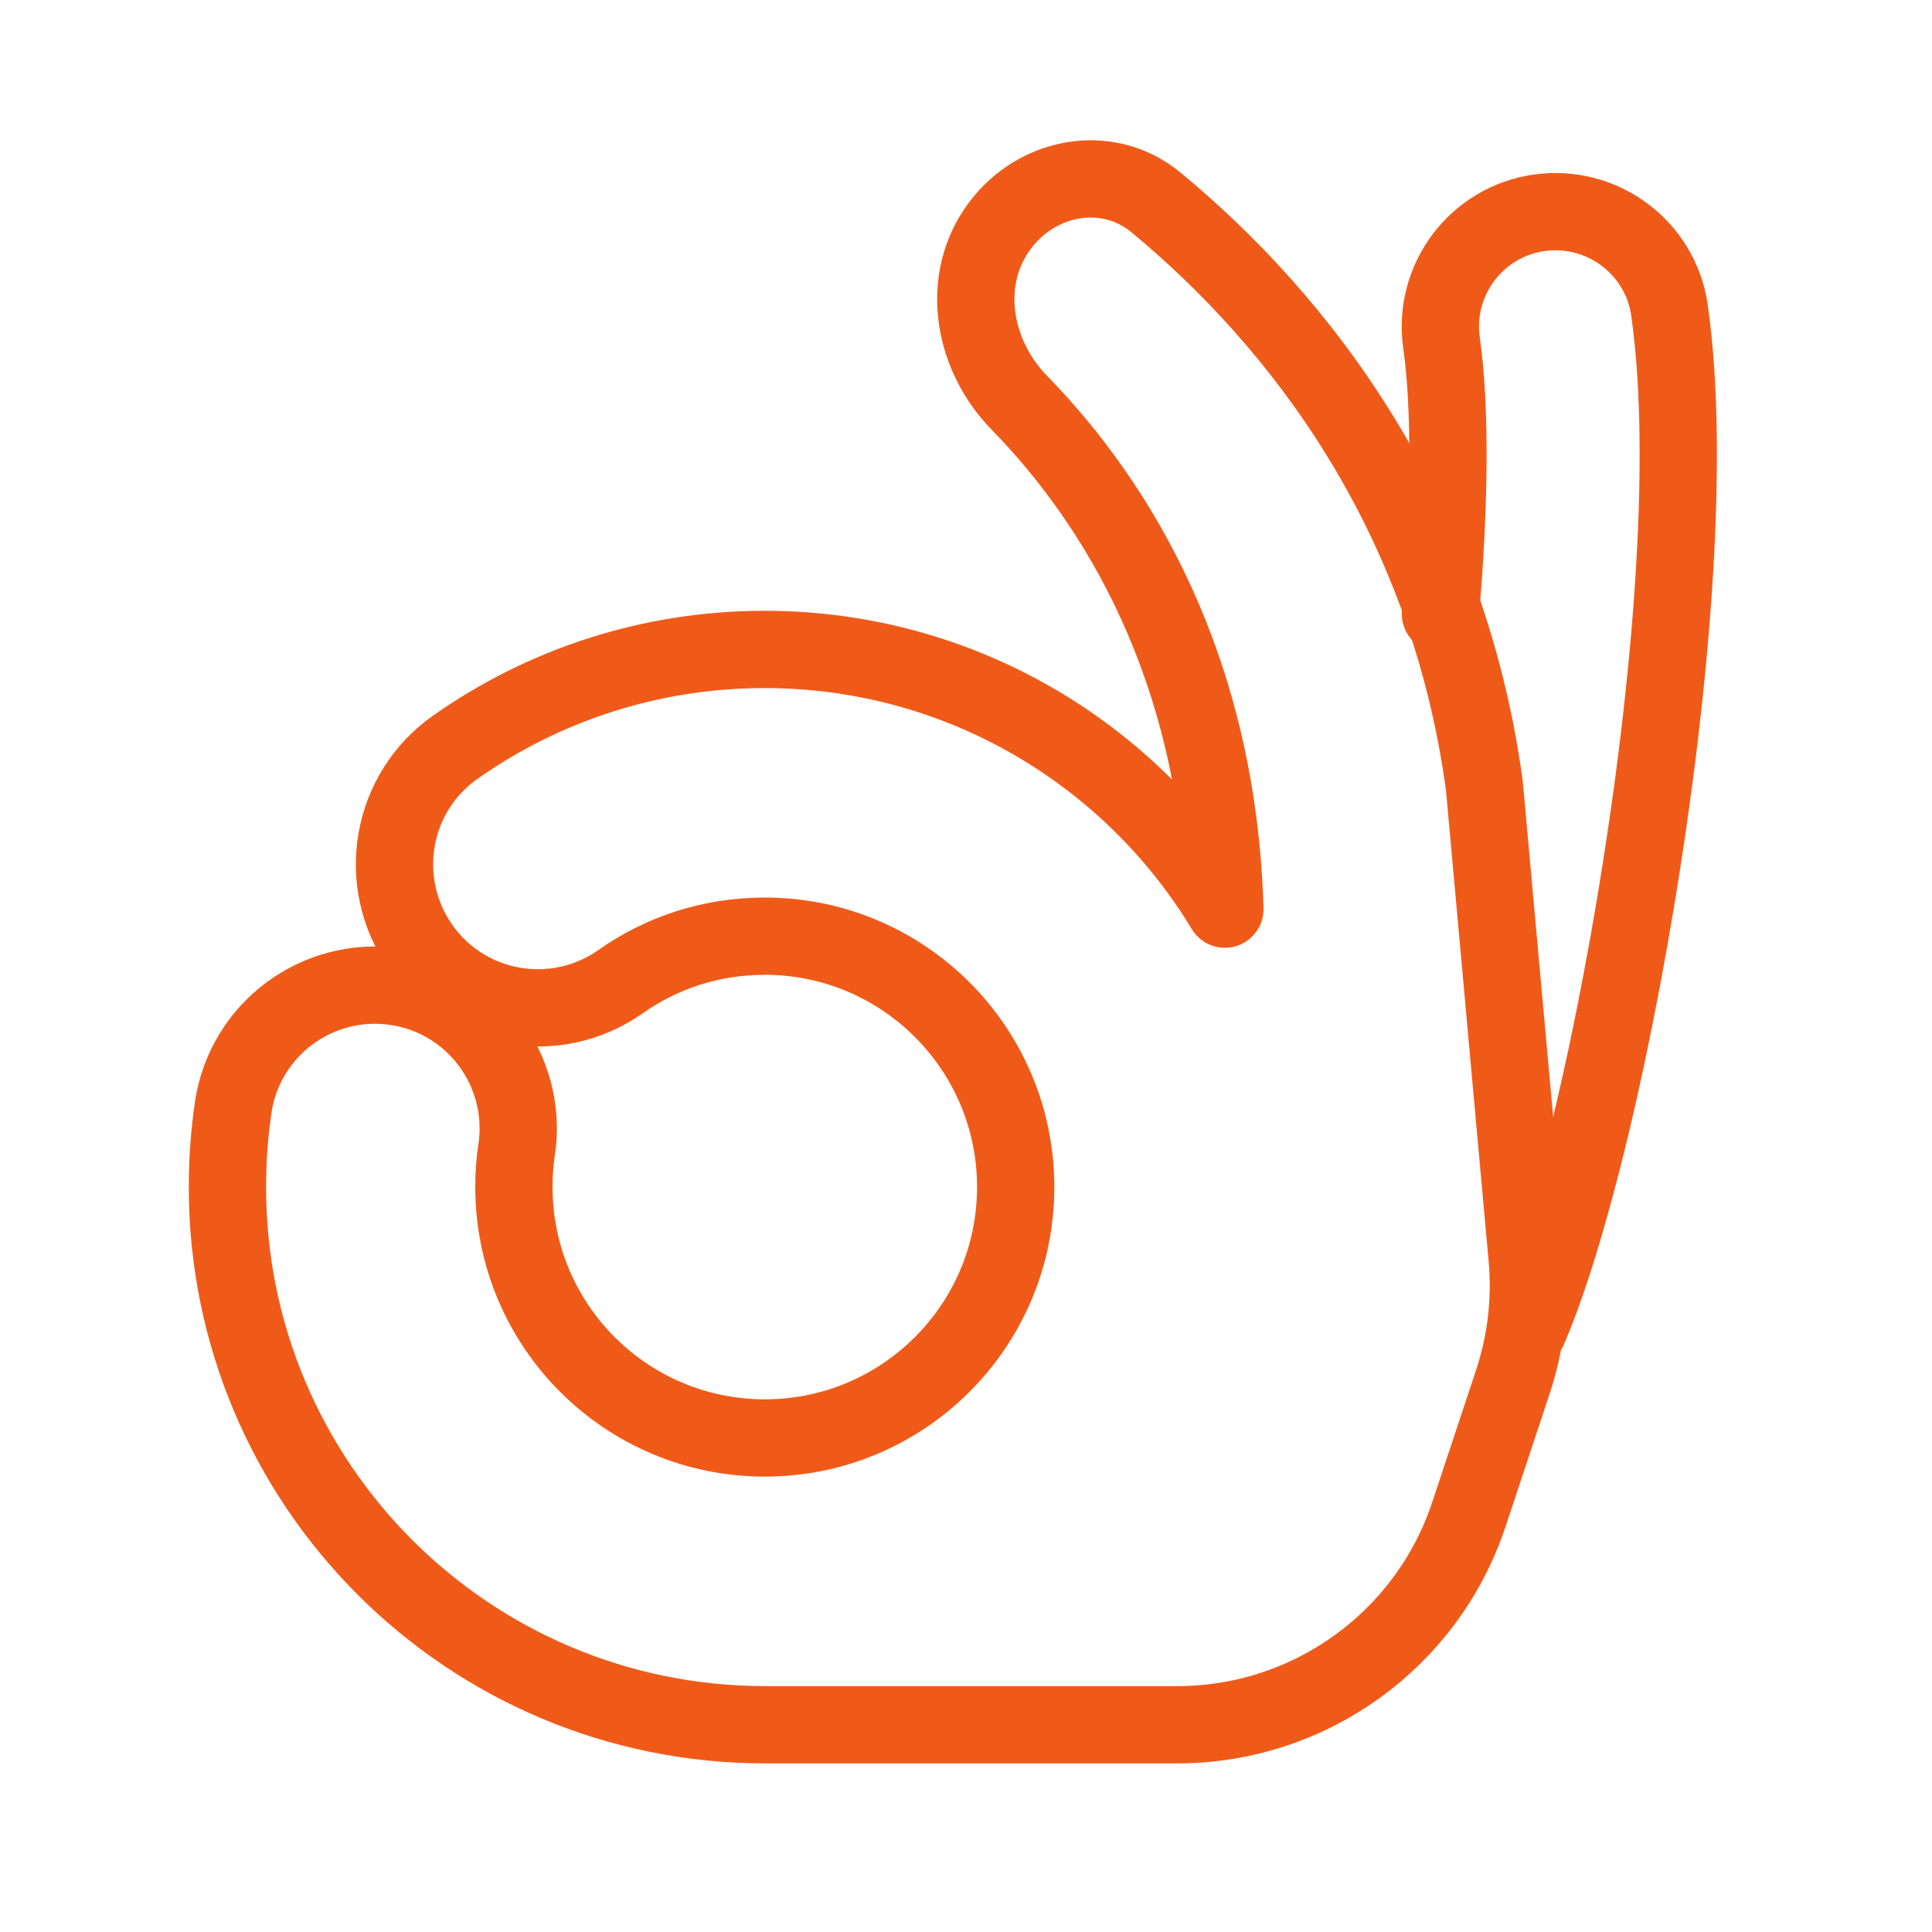 <?xml version="1.0" encoding="UTF-8"?>
<svg id="Layer_1" data-name="Layer 1" xmlns="http://www.w3.org/2000/svg" viewBox="0 0 70 70">
  <defs>
    <style>
      .cls-1 {
        fill: none;
        stroke: #f05a19;
        stroke-linecap: round;
        stroke-linejoin: round;
        stroke-width: 2.8px;
      }
    </style>
  </defs>
  <path class="cls-1" d="M27.7,33.92c-1.95,0-3.75.61-5.22,1.65-2.35,1.65-5.59,1.09-7.24-1.26-1.65-2.35-1.09-5.59,1.26-7.24,3.17-2.23,7.04-3.54,11.2-3.54,7.07,0,13.27,3.77,16.68,9.41-.26-8.76-3.89-14.7-7.44-18.34-1.64-1.67-2.15-4.28-.85-6.23,1.31-1.97,3.98-2.54,5.8-1.03,5.16,4.27,10.54,11.17,11.89,21.12l1.55,17.11c.14,1.52-.04,3.06-.52,4.51l-1.59,4.79c-1.51,4.55-5.77,7.62-10.56,7.62h-14.94c-10.76,0-19.48-8.72-19.48-19.48,0-.98.07-1.95.21-2.89.42-2.84,3.07-4.79,5.9-4.37,2.84.42,4.79,3.07,4.37,5.9-.07.44-.1.89-.1,1.36,0,5.02,4.07,9.09,9.09,9.09s9.09-4.07,9.09-9.09-4.07-9.09-9.09-9.09Z"/>
  <path class="cls-1" d="M52.19,22.24c.33-3.91.38-7.4.04-9.81-.33-2.28,1.26-4.4,3.54-4.72s4.4,1.26,4.72,3.54c.79,5.55,0,14.09-1.23,21.45-.63,3.76-1.39,7.37-2.2,10.35-.48,1.78-1.03,3.58-1.67,5.08"/>
</svg>